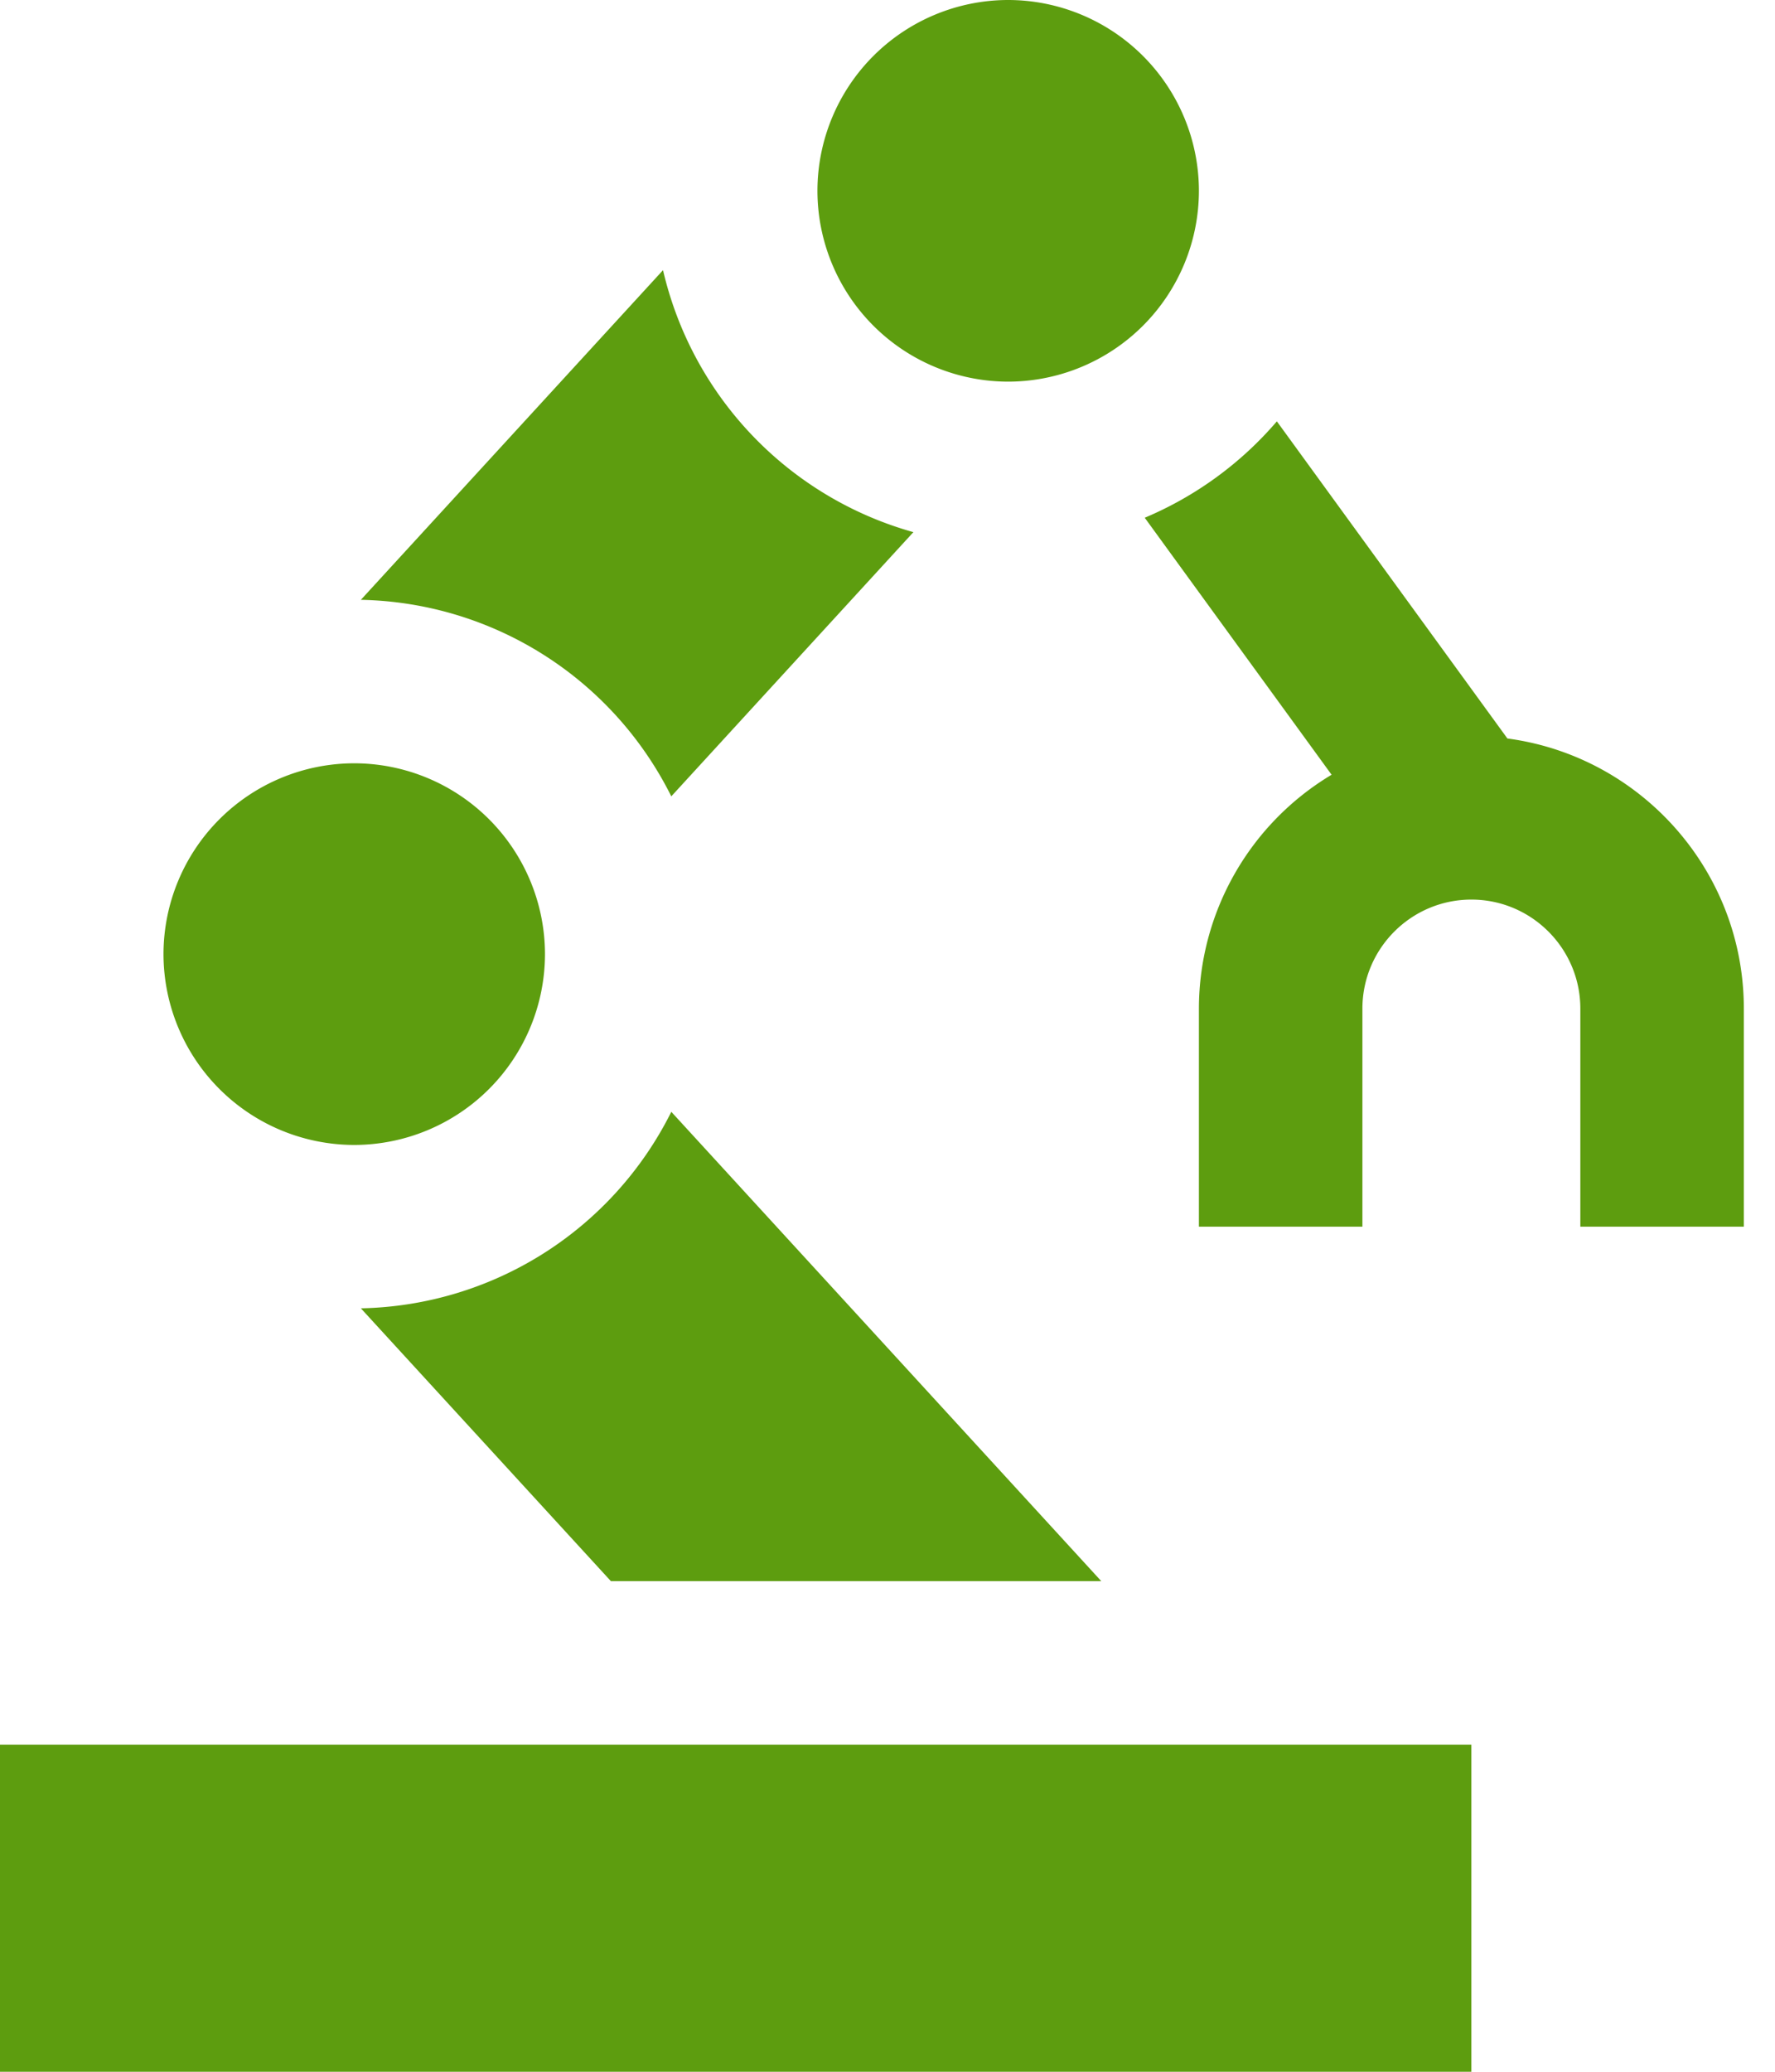 <svg width="36" height="42" fill="none" xmlns="http://www.w3.org/2000/svg"><path d="M29.842 35.368H0V42h29.842v-6.632zM13.615 22.54a7.191 7.191 0 01-6.296 3.983l5.07 5.53h9.946l-8.72-9.514zm-.168-17.063L7.319 12.16a7.19 7.19 0 016.296 3.984l4.91-5.356a7.207 7.207 0 01-5.078-5.312zm-6.263 9.997a3.873 3.873 0 00-3.868 3.868 3.873 3.873 0 003.868 3.869 3.873 3.873 0 003.869-3.869 3.873 3.873 0 00-3.869-3.868zM20.447 0a3.873 3.873 0 00-3.868 3.868 3.873 3.873 0 003.868 3.869 3.873 3.873 0 003.869-3.869A3.873 3.873 0 0020.447 0zm10.125 14.97l-4.675-6.428a7.217 7.217 0 01-2.68 1.954l3.79 5.21a5.528 5.528 0 00-2.691 4.741v4.421h3.316v-4.42c0-1.22.991-2.211 2.21-2.211 1.22 0 2.21.992 2.21 2.21v4.421h3.316v-4.42c0-2.8-2.093-5.119-4.796-5.477z" fill="#5D9D0F"/></svg>